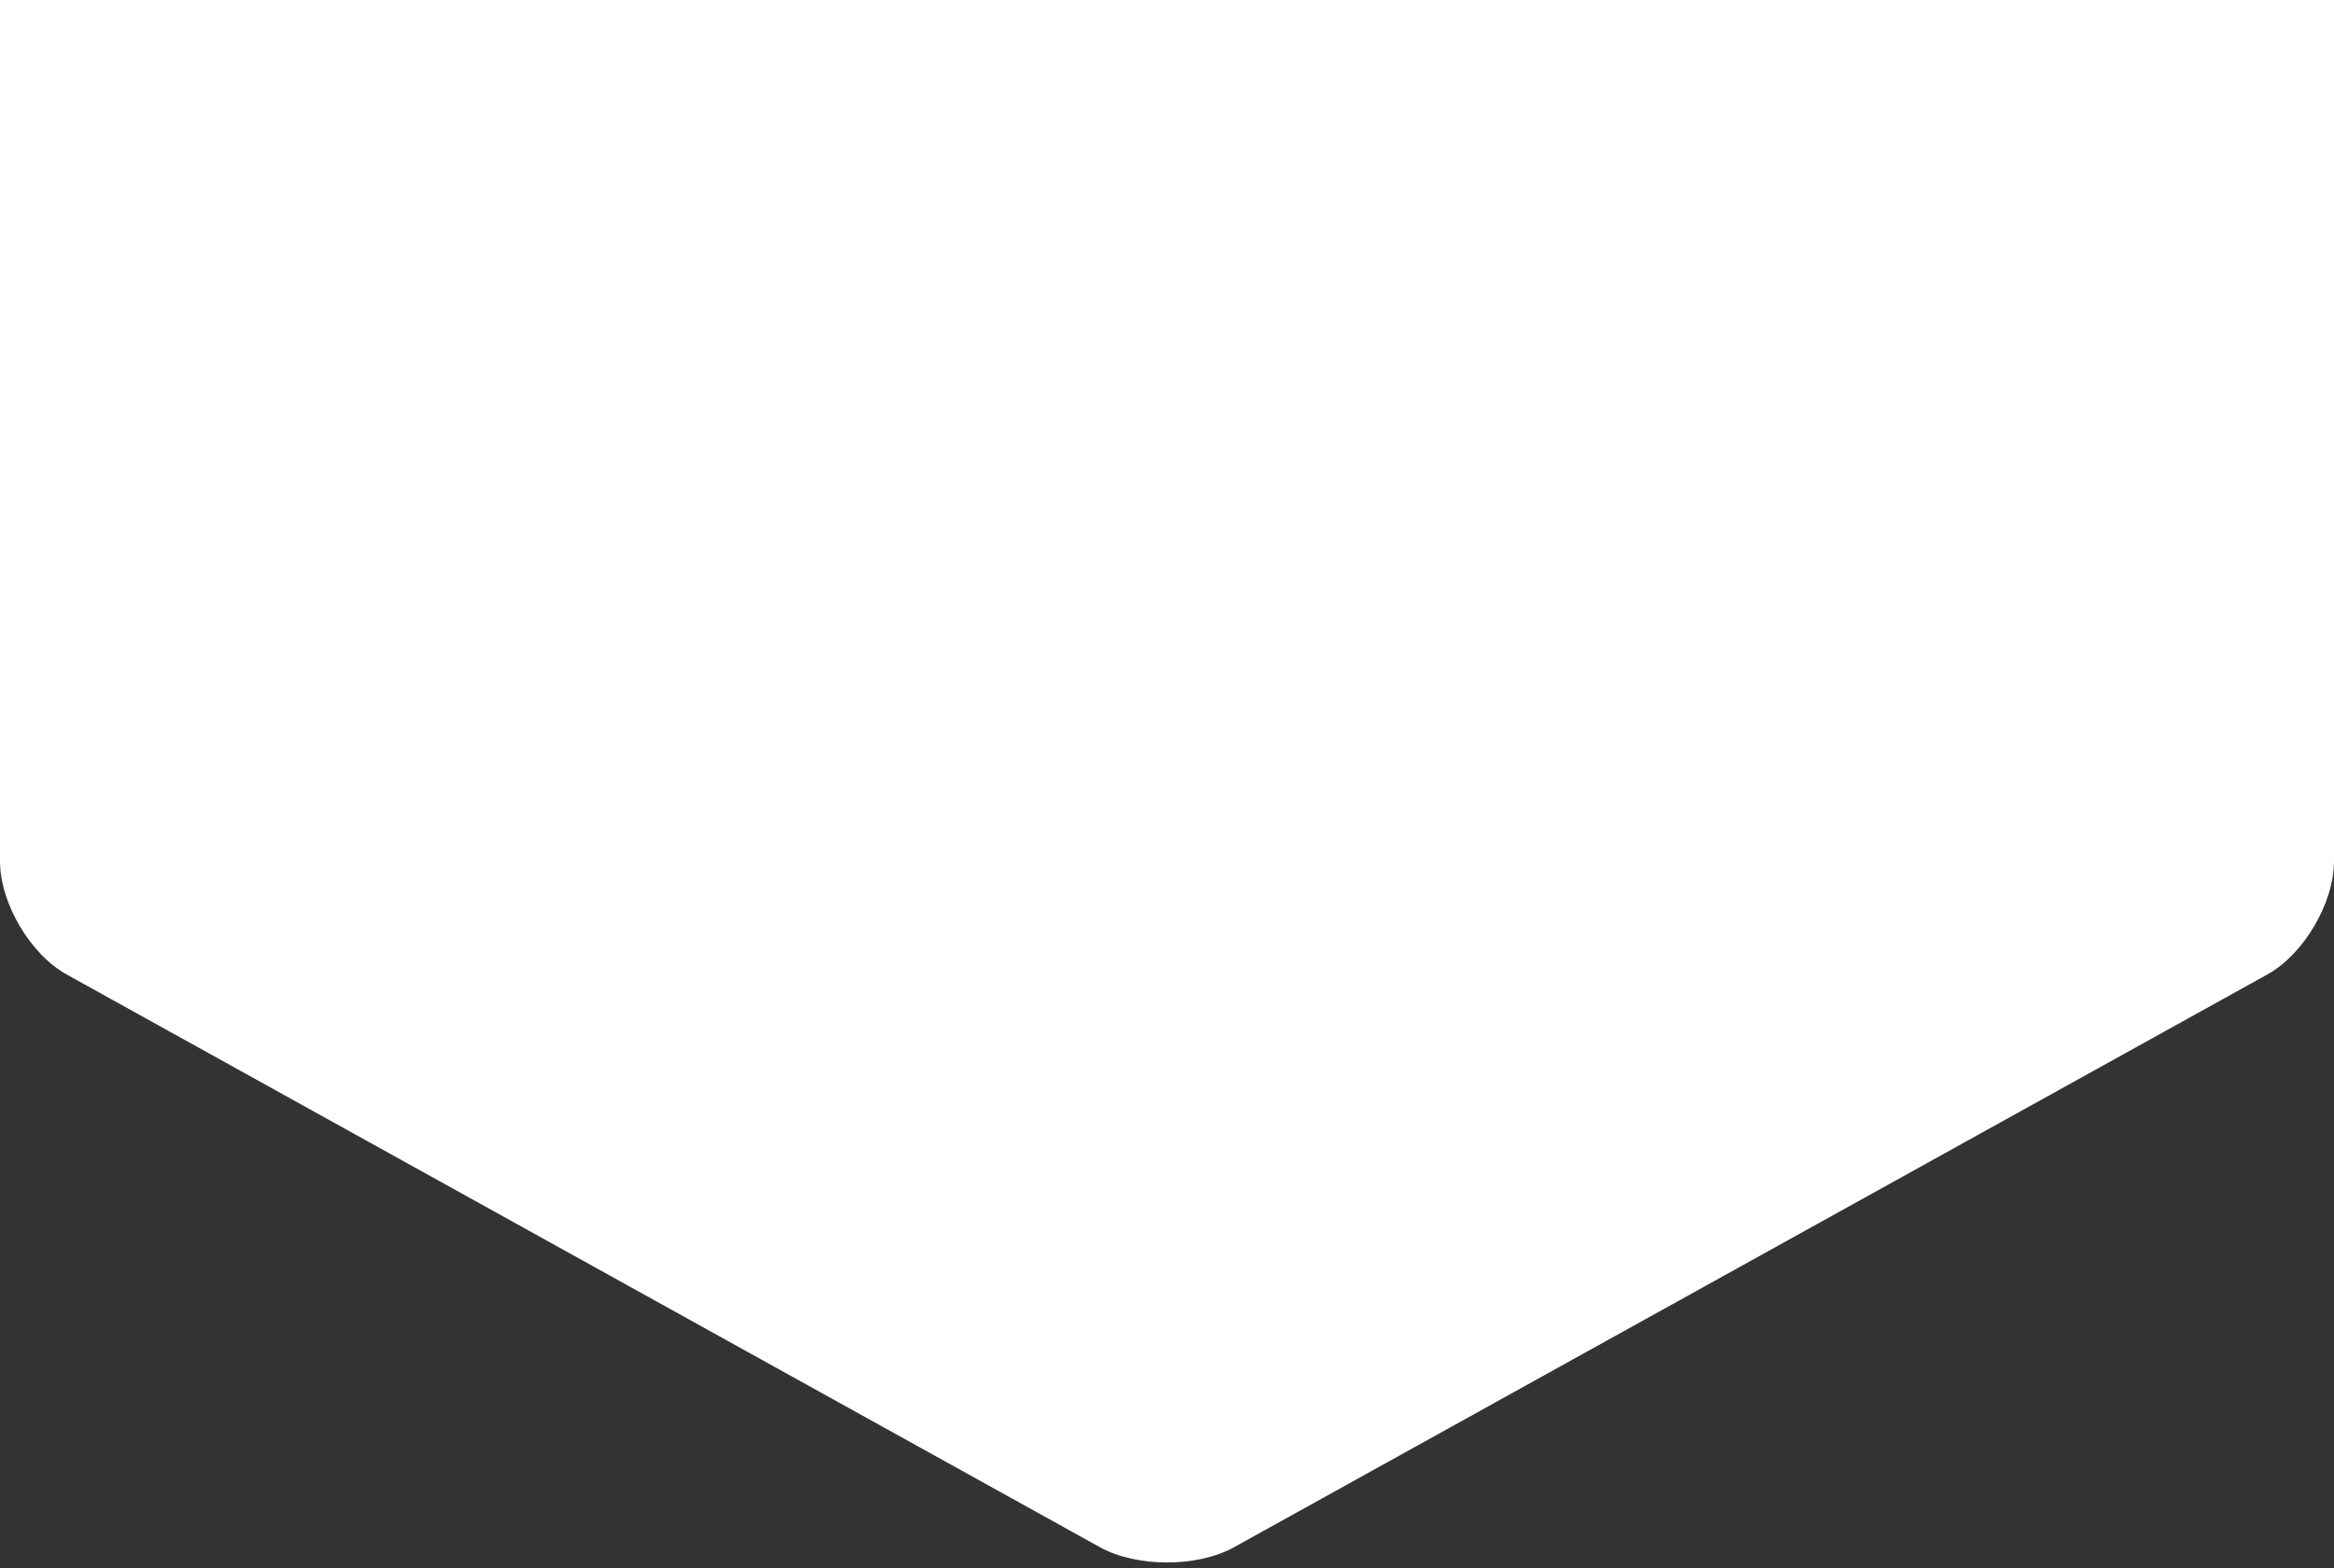 <?xml version="1.0" encoding="UTF-8"?>
<svg id="_レイヤー_1" xmlns="http://www.w3.org/2000/svg" version="1.1" viewBox="0 0 610 410">
  <rect x="0" y="0" width="610" height="410" fill="#333333" stroke="none"/>
  <!-- Generator: Adobe Illustrator 29.0.0, SVG Export Plug-In . SVG Version: 2.1.0 Build 186)  -->
  <defs>
    <style>
      .st0 {
        fill: #fff;
      }
    </style>
  </defs>
  <path class="st0" d="M0,0v225.1c0,11,7.9,24.4,17.5,29.7l270,149.7c9.6,5.3,25.4,5.3,35,0l270-149.7c9.6-5.3,17.5-18.7,17.5-29.7V0H0Z"/>
</svg>